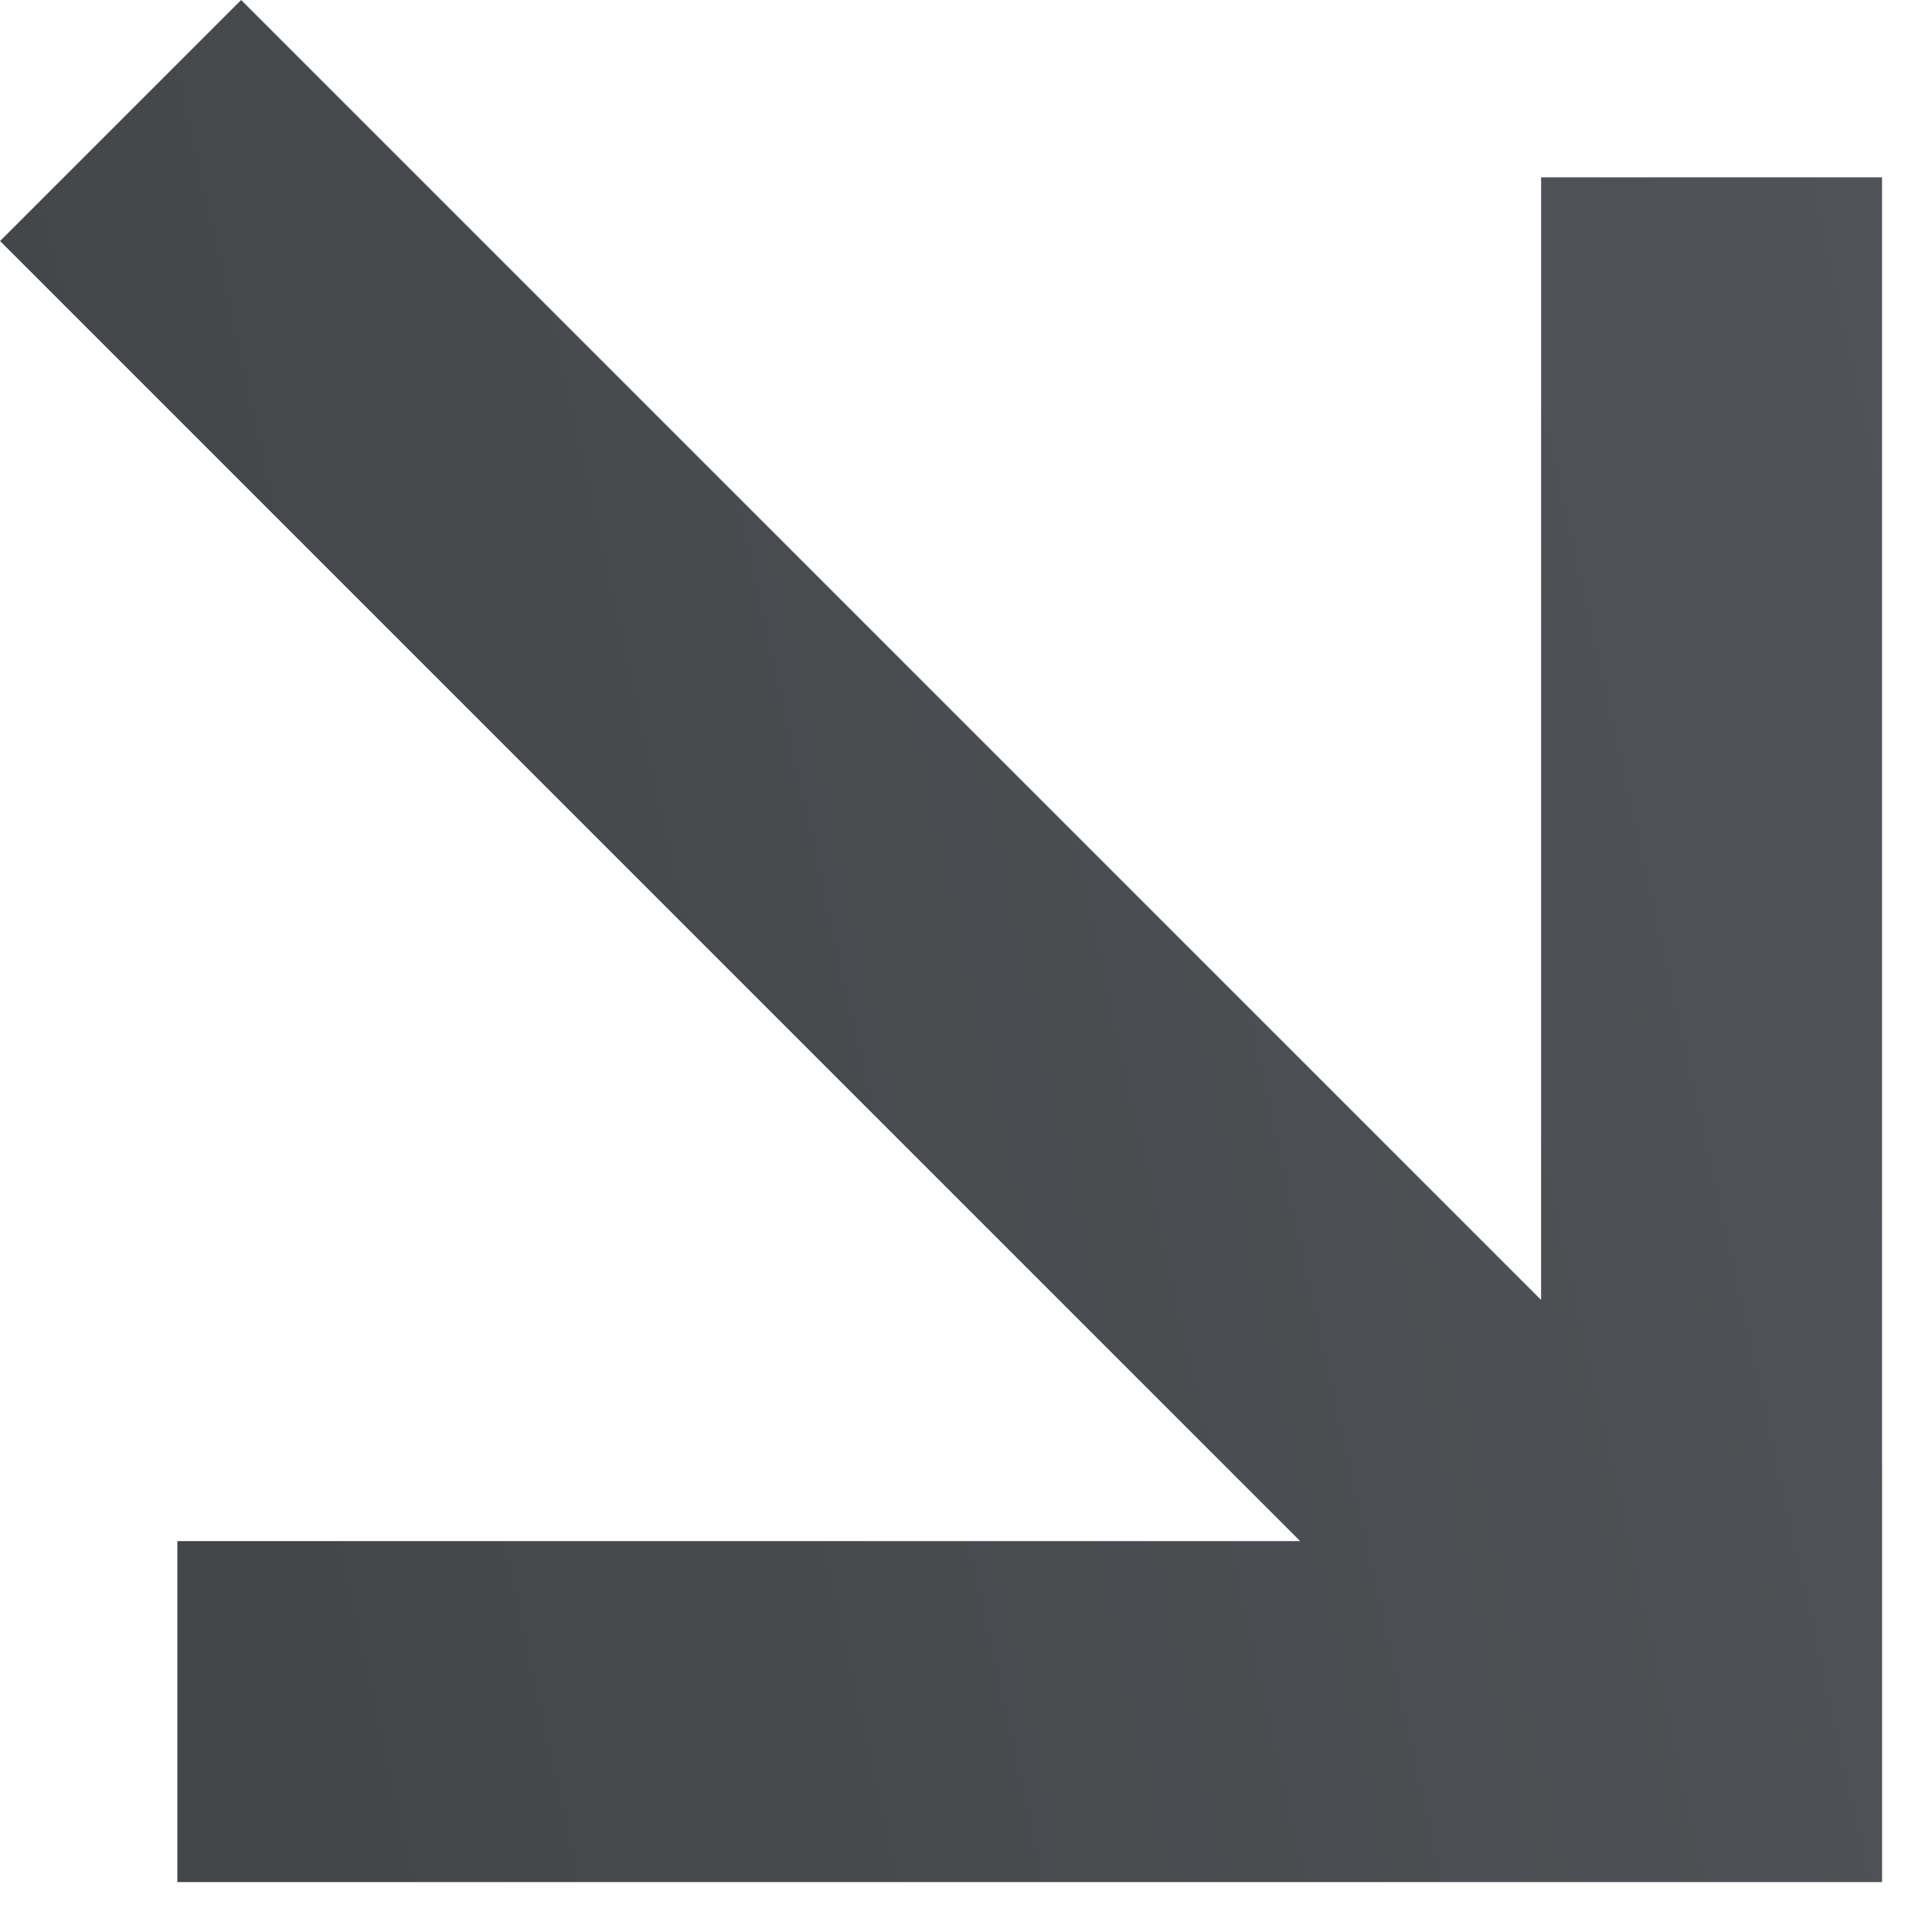 <svg width="34" height="34" viewBox="0 0 34 34" fill="none" xmlns="http://www.w3.org/2000/svg">
<path fill-rule="evenodd" clip-rule="evenodd" d="M33.121 3.121L33.121 33.121L3.121 33.121L3.121 27.121L22.88 27.121L0.001 4.242L4.244 -0L27.121 22.877L27.121 3.121L33.121 3.121Z" fill="url(#paint0_linear_303_1718)"/>
<defs>
<linearGradient id="paint0_linear_303_1718" x1="74.119" y1="-4.879" x2="-63.844" y2="25.704" gradientUnits="userSpaceOnUse">
<stop stop-color="#5F646A"/>
<stop offset="1" stop-color="#2C2C2C"/>
</linearGradient>
</defs>
</svg>

